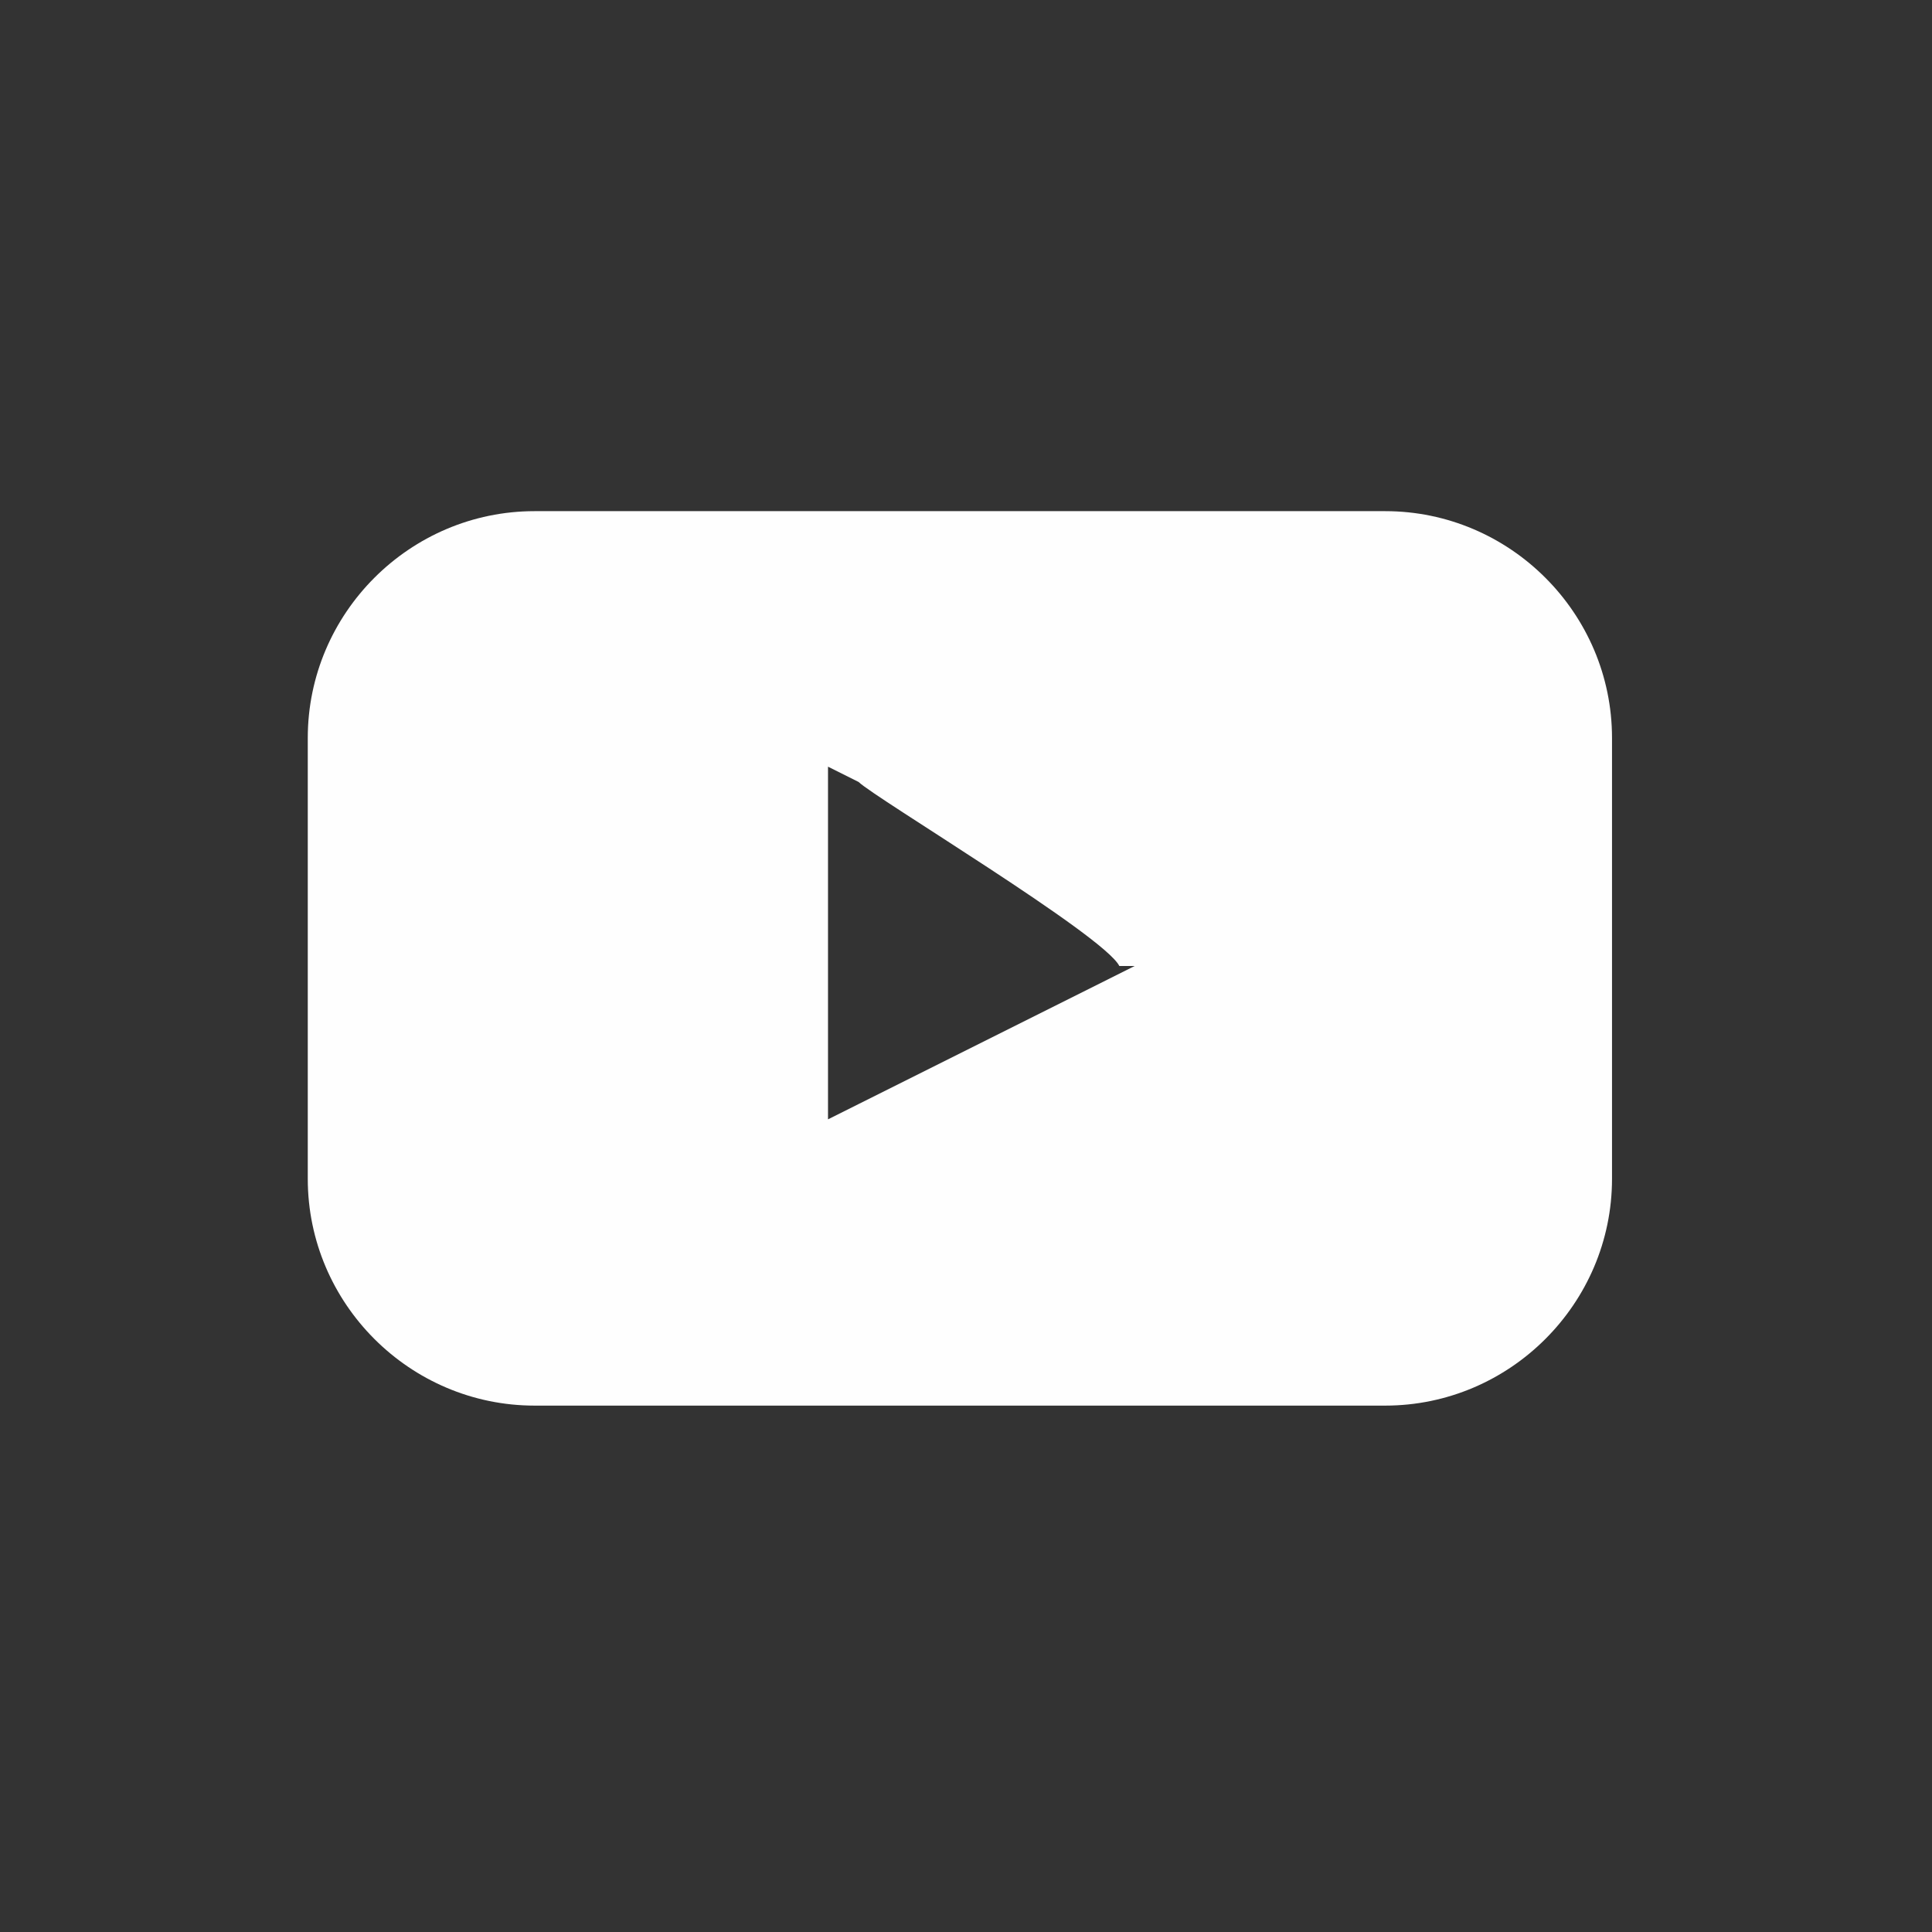 <?xml version="1.0" encoding="UTF-8"?>
<!DOCTYPE svg PUBLIC "-//W3C//DTD SVG 1.0//EN" "http://www.w3.org/TR/2001/REC-SVG-20010904/DTD/svg10.dtd">
<!-- Creator: CorelDRAW -->
<svg xmlns="http://www.w3.org/2000/svg" xml:space="preserve" width="100%" height="100%" version="1.0" style="shape-rendering:geometricPrecision; text-rendering:geometricPrecision; image-rendering:optimizeQuality; fill-rule:evenodd; clip-rule:evenodd"
viewBox="0 0 1663.52 1663.52"
 xmlns:xlink="http://www.w3.org/1999/xlink"
 xmlns:xodm="http://www.corel.com/coreldraw/odm/2003">
 <rect x="0" y="0" width="1663.52" height="1663.52" fill="#333333" stroke="none"/>
 <defs>
  <style type="text/css">
   <![CDATA[
    .fil1 {fill:none}
    .fil0 {fill:#FEFEFE}
   ]]>
  </style>
 </defs>
 <g id="Layer_x0020_1">
  <path class="fil0" d="M460.3 440.12l732.39 0c107.42,0 195.31,87.88 195.31,195.3l0 379.56c0,107.42 -87.89,195.3 -195.31,195.3l-732.39 0c-107.42,0 -195.3,-87.88 -195.3,-195.3l0 -379.56c0,-107.42 87.88,-195.3 195.3,-195.3zm252.64 523.67l264.05 -132.03c0,0 0,0 -13.2,0 -13.21,-26.41 -211.25,-145.23 -224.45,-158.43l-26.4 -13.2c0,79.21 0,198.04 0,290.45 0,26.41 0,13.21 0,13.21z"/>
  <circle class="fil1" cx="831.76" cy="831.76" r="831.76"/>
 </g>
</svg>
